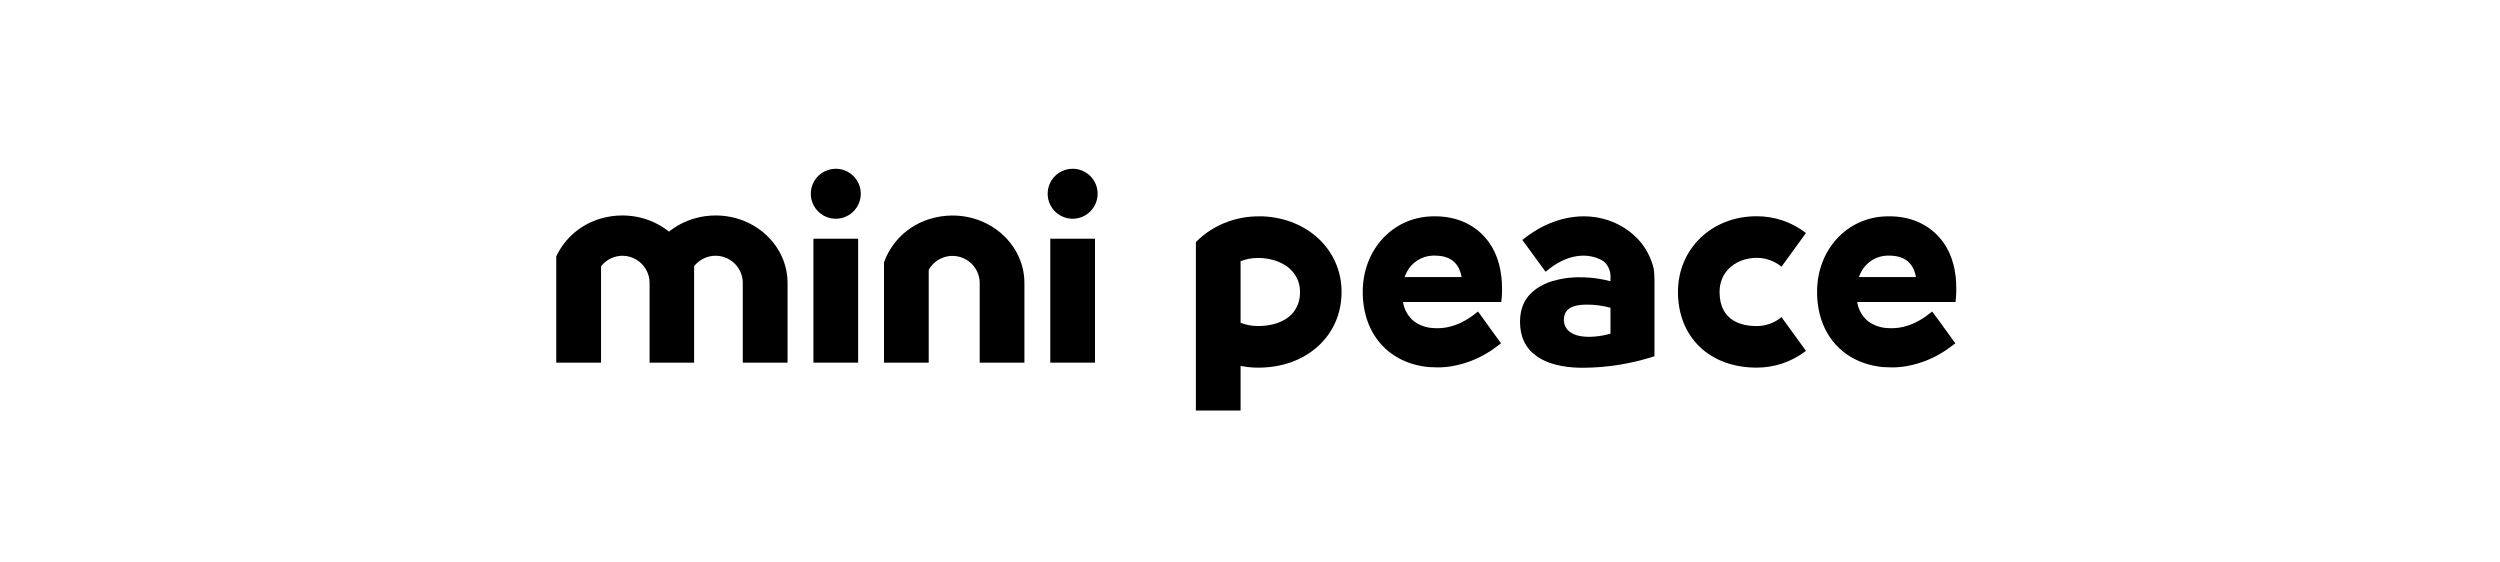 <svg width="400" height="90" viewBox="0 0 400 90" fill="none" xmlns="http://www.w3.org/2000/svg">
<path d="M130.149 58.024V38.193H137.302V58.024H130.149Z" fill="black"/>
<path fill-rule="evenodd" clip-rule="evenodd" d="M137.726 31.001C137.726 31.792 137.492 32.565 137.052 33.223C136.612 33.881 135.988 34.394 135.257 34.697C134.526 35 133.721 35.079 132.945 34.925C132.169 34.77 131.456 34.389 130.897 33.83C130.337 33.27 129.956 32.557 129.802 31.781C129.647 31.005 129.727 30.201 130.029 29.47C130.332 28.739 130.845 28.114 131.503 27.674C132.161 27.235 132.934 27 133.726 27C134.787 27 135.804 27.422 136.554 28.172C137.305 28.922 137.726 29.94 137.726 31.001Z" fill="black"/>
<path d="M168.045 58.024V38.193H175.198V58.024H168.045Z" fill="black"/>
<path fill-rule="evenodd" clip-rule="evenodd" d="M175.622 31.001C175.622 31.791 175.388 32.564 174.949 33.222C174.51 33.88 173.886 34.392 173.156 34.696C172.425 34.999 171.622 35.079 170.846 34.925C170.07 34.772 169.357 34.392 168.797 33.834C168.237 33.276 167.855 32.564 167.699 31.789C167.544 31.014 167.621 30.21 167.922 29.479C168.223 28.747 168.733 28.122 169.39 27.68C170.046 27.239 170.818 27.003 171.609 27C172.135 26.998 172.657 27.101 173.144 27.301C173.631 27.501 174.073 27.796 174.446 28.167C174.819 28.539 175.115 28.98 175.317 29.467C175.518 29.953 175.622 30.474 175.622 31.001Z" fill="black"/>
<path d="M163.906 45.295V58.032H156.752V45.295C156.751 44.332 156.43 43.396 155.84 42.634C155.25 41.872 154.424 41.328 153.492 41.085C152.559 40.843 151.573 40.917 150.687 41.295C149.801 41.673 149.065 42.335 148.595 43.176V58.032H141.441V41.982C142.022 40.359 142.969 38.893 144.21 37.697C145.451 36.501 146.952 35.608 148.595 35.088C149.822 34.686 151.105 34.482 152.397 34.482C158.75 34.482 163.906 39.326 163.906 45.295Z" fill="black"/>
<path d="M126.01 45.286V58.024H118.843V45.286C118.846 44.379 118.565 43.492 118.039 42.752C117.513 42.012 116.769 41.455 115.911 41.159C115.053 40.863 114.123 40.843 113.253 41.101C112.383 41.36 111.615 41.884 111.058 42.6V58.024H103.934V45.286C103.941 44.469 103.711 43.667 103.273 42.977C102.905 42.381 102.399 41.884 101.796 41.528C101.194 41.171 100.515 40.966 99.816 40.93C99.117 40.894 98.42 41.028 97.784 41.32C97.149 41.613 96.594 42.055 96.167 42.609V58.024H89V41.018C89.689 39.555 90.685 38.258 91.919 37.213C93.153 36.168 94.597 35.401 96.154 34.962C97.265 34.636 98.417 34.471 99.575 34.474C101.065 34.473 102.543 34.746 103.934 35.278C105.056 35.707 106.104 36.308 107.04 37.06C108.237 36.102 109.611 35.389 111.084 34.962C112.199 34.634 113.356 34.47 114.518 34.474C120.854 34.474 126.01 39.318 126.01 45.286Z" fill="black"/>
<path d="M264.598 43.003C264.241 41.496 263.561 40.085 262.604 38.868C262.295 38.484 261.958 38.122 261.596 37.787C260.537 36.802 259.305 36.02 257.963 35.481C253.504 33.682 248.093 34.681 243.574 38.397L247.297 43.487C250.758 40.498 254.135 40.403 256.38 41.688C256.47 41.733 256.554 41.788 256.631 41.852C256.982 42.168 257.259 42.558 257.44 42.995C257.621 43.431 257.702 43.902 257.678 44.374V44.988H257.626C256.251 44.621 254.839 44.414 253.417 44.37H252.985C251.419 44.324 249.857 44.531 248.357 44.984C247.472 45.247 246.634 45.645 245.87 46.164C244.088 47.401 243.202 49.162 243.202 51.463C243.202 53.893 244.084 55.73 245.849 56.973C248.292 58.703 251.601 58.846 253.361 58.841C257.218 58.815 261.048 58.194 264.715 56.999V44.802C264.713 44.2 264.674 43.599 264.598 43.003ZM257.678 53.383C256.578 53.71 255.438 53.882 254.291 53.893C252.968 53.893 251.964 53.651 251.264 53.162C250.933 52.943 250.664 52.644 250.482 52.292C250.299 51.94 250.21 51.547 250.221 51.151C250.221 49.547 251.419 48.738 253.815 48.738C255.12 48.728 256.419 48.897 257.678 49.239V53.383Z" fill="black"/>
<path d="M285.038 50.74L288.952 56.134C286.693 57.883 283.916 58.828 281.059 58.819C273.533 58.819 268.473 53.95 268.473 46.709C268.473 39.789 273.888 34.599 281.059 34.599C283.915 34.589 286.693 35.533 288.952 37.281L285.038 42.674C283.919 41.749 282.511 41.247 281.059 41.255C278.118 41.255 275.129 43.133 275.129 46.714C275.129 51.471 278.849 52.172 281.059 52.172C282.512 52.177 283.921 51.67 285.038 50.74Z" fill="black"/>
<path d="M240.226 44.331C239.902 41.377 238.799 39.028 236.952 37.311C234.919 35.438 232.285 34.513 229.098 34.616C222.796 34.789 218.038 39.98 218.038 46.696C218.038 53.478 222.234 58.184 228.743 58.746H228.963C229.309 58.746 229.651 58.781 229.997 58.781C230.774 58.785 231.55 58.721 232.315 58.59C234.855 58.147 237.255 57.11 239.318 55.563C239.56 55.394 239.798 55.208 240.036 55.022L240.161 54.927L238.725 52.95L238.526 52.678L237.661 51.467L236.485 49.845L236.152 50.096C235.321 50.749 232.808 52.739 229.422 52.496C228.257 52.462 227.131 52.071 226.195 51.376C225.271 50.602 224.664 49.515 224.487 48.323H240.204C240.271 47.8 240.311 47.275 240.325 46.748C240.325 46.541 240.325 46.342 240.325 46.143C240.326 45.537 240.293 44.932 240.226 44.331ZM233.587 44.331H224.734C224.828 44.051 224.947 43.781 225.088 43.522C225.487 42.751 226.084 42.101 226.819 41.639C227.554 41.177 228.399 40.921 229.266 40.896C231.234 40.853 232.138 41.424 232.683 41.934C232.99 42.223 233.241 42.566 233.423 42.947C233.631 43.385 233.776 43.851 233.855 44.331H233.587Z" fill="black"/>
<path d="M312.917 44.331C312.593 41.377 311.49 39.028 309.643 37.311C307.606 35.438 304.976 34.513 301.789 34.616C295.487 34.789 290.73 39.98 290.73 46.696C290.73 53.478 294.925 58.184 301.43 58.746H301.655C302.001 58.746 302.343 58.781 302.689 58.781C303.464 58.785 304.238 58.721 305.002 58.59C307.544 58.148 309.945 57.11 312.009 55.563C312.251 55.394 312.489 55.208 312.727 55.022L312.852 54.927L311.417 52.95L311.218 52.678L310.353 51.467L309.146 49.845L308.817 50.096C307.987 50.749 305.474 52.739 302.083 52.496C300.92 52.462 299.795 52.071 298.861 51.376C297.935 50.603 297.327 49.516 297.152 48.323H312.883C312.948 47.8 312.987 47.275 312.999 46.748C312.999 46.541 312.999 46.342 312.999 46.143C313.004 45.538 312.976 44.933 312.917 44.331ZM306.278 44.331H297.425C297.519 44.051 297.638 43.781 297.78 43.522C298.178 42.751 298.776 42.101 299.51 41.639C300.245 41.177 301.09 40.921 301.958 40.896C303.926 40.853 304.825 41.424 305.374 41.934C305.683 42.223 305.935 42.566 306.118 42.947C306.327 43.385 306.472 43.851 306.551 44.331H306.278Z" fill="black"/>
<path d="M202.079 34.616H202.036C201.806 34.616 201.569 34.616 201.331 34.616C199.659 34.616 198.001 34.908 196.43 35.481C194.507 36.164 192.766 37.278 191.34 38.738V65.683H198.493V58.543C199.404 58.724 200.329 58.819 201.257 58.824H201.331C209.047 58.824 214.652 53.729 214.652 46.714C214.652 40.04 209.306 34.95 202.079 34.616ZM206.858 50.07C205.561 51.571 203.398 52.167 201.331 52.167C200.361 52.174 199.399 52 198.493 51.653V41.783C199.399 41.438 200.361 41.265 201.331 41.273C203.372 41.273 205.509 41.96 206.798 43.435C207.595 44.347 208.022 45.524 207.996 46.735C208.034 47.948 207.63 49.134 206.858 50.07Z" fill="black"/>
</svg>

